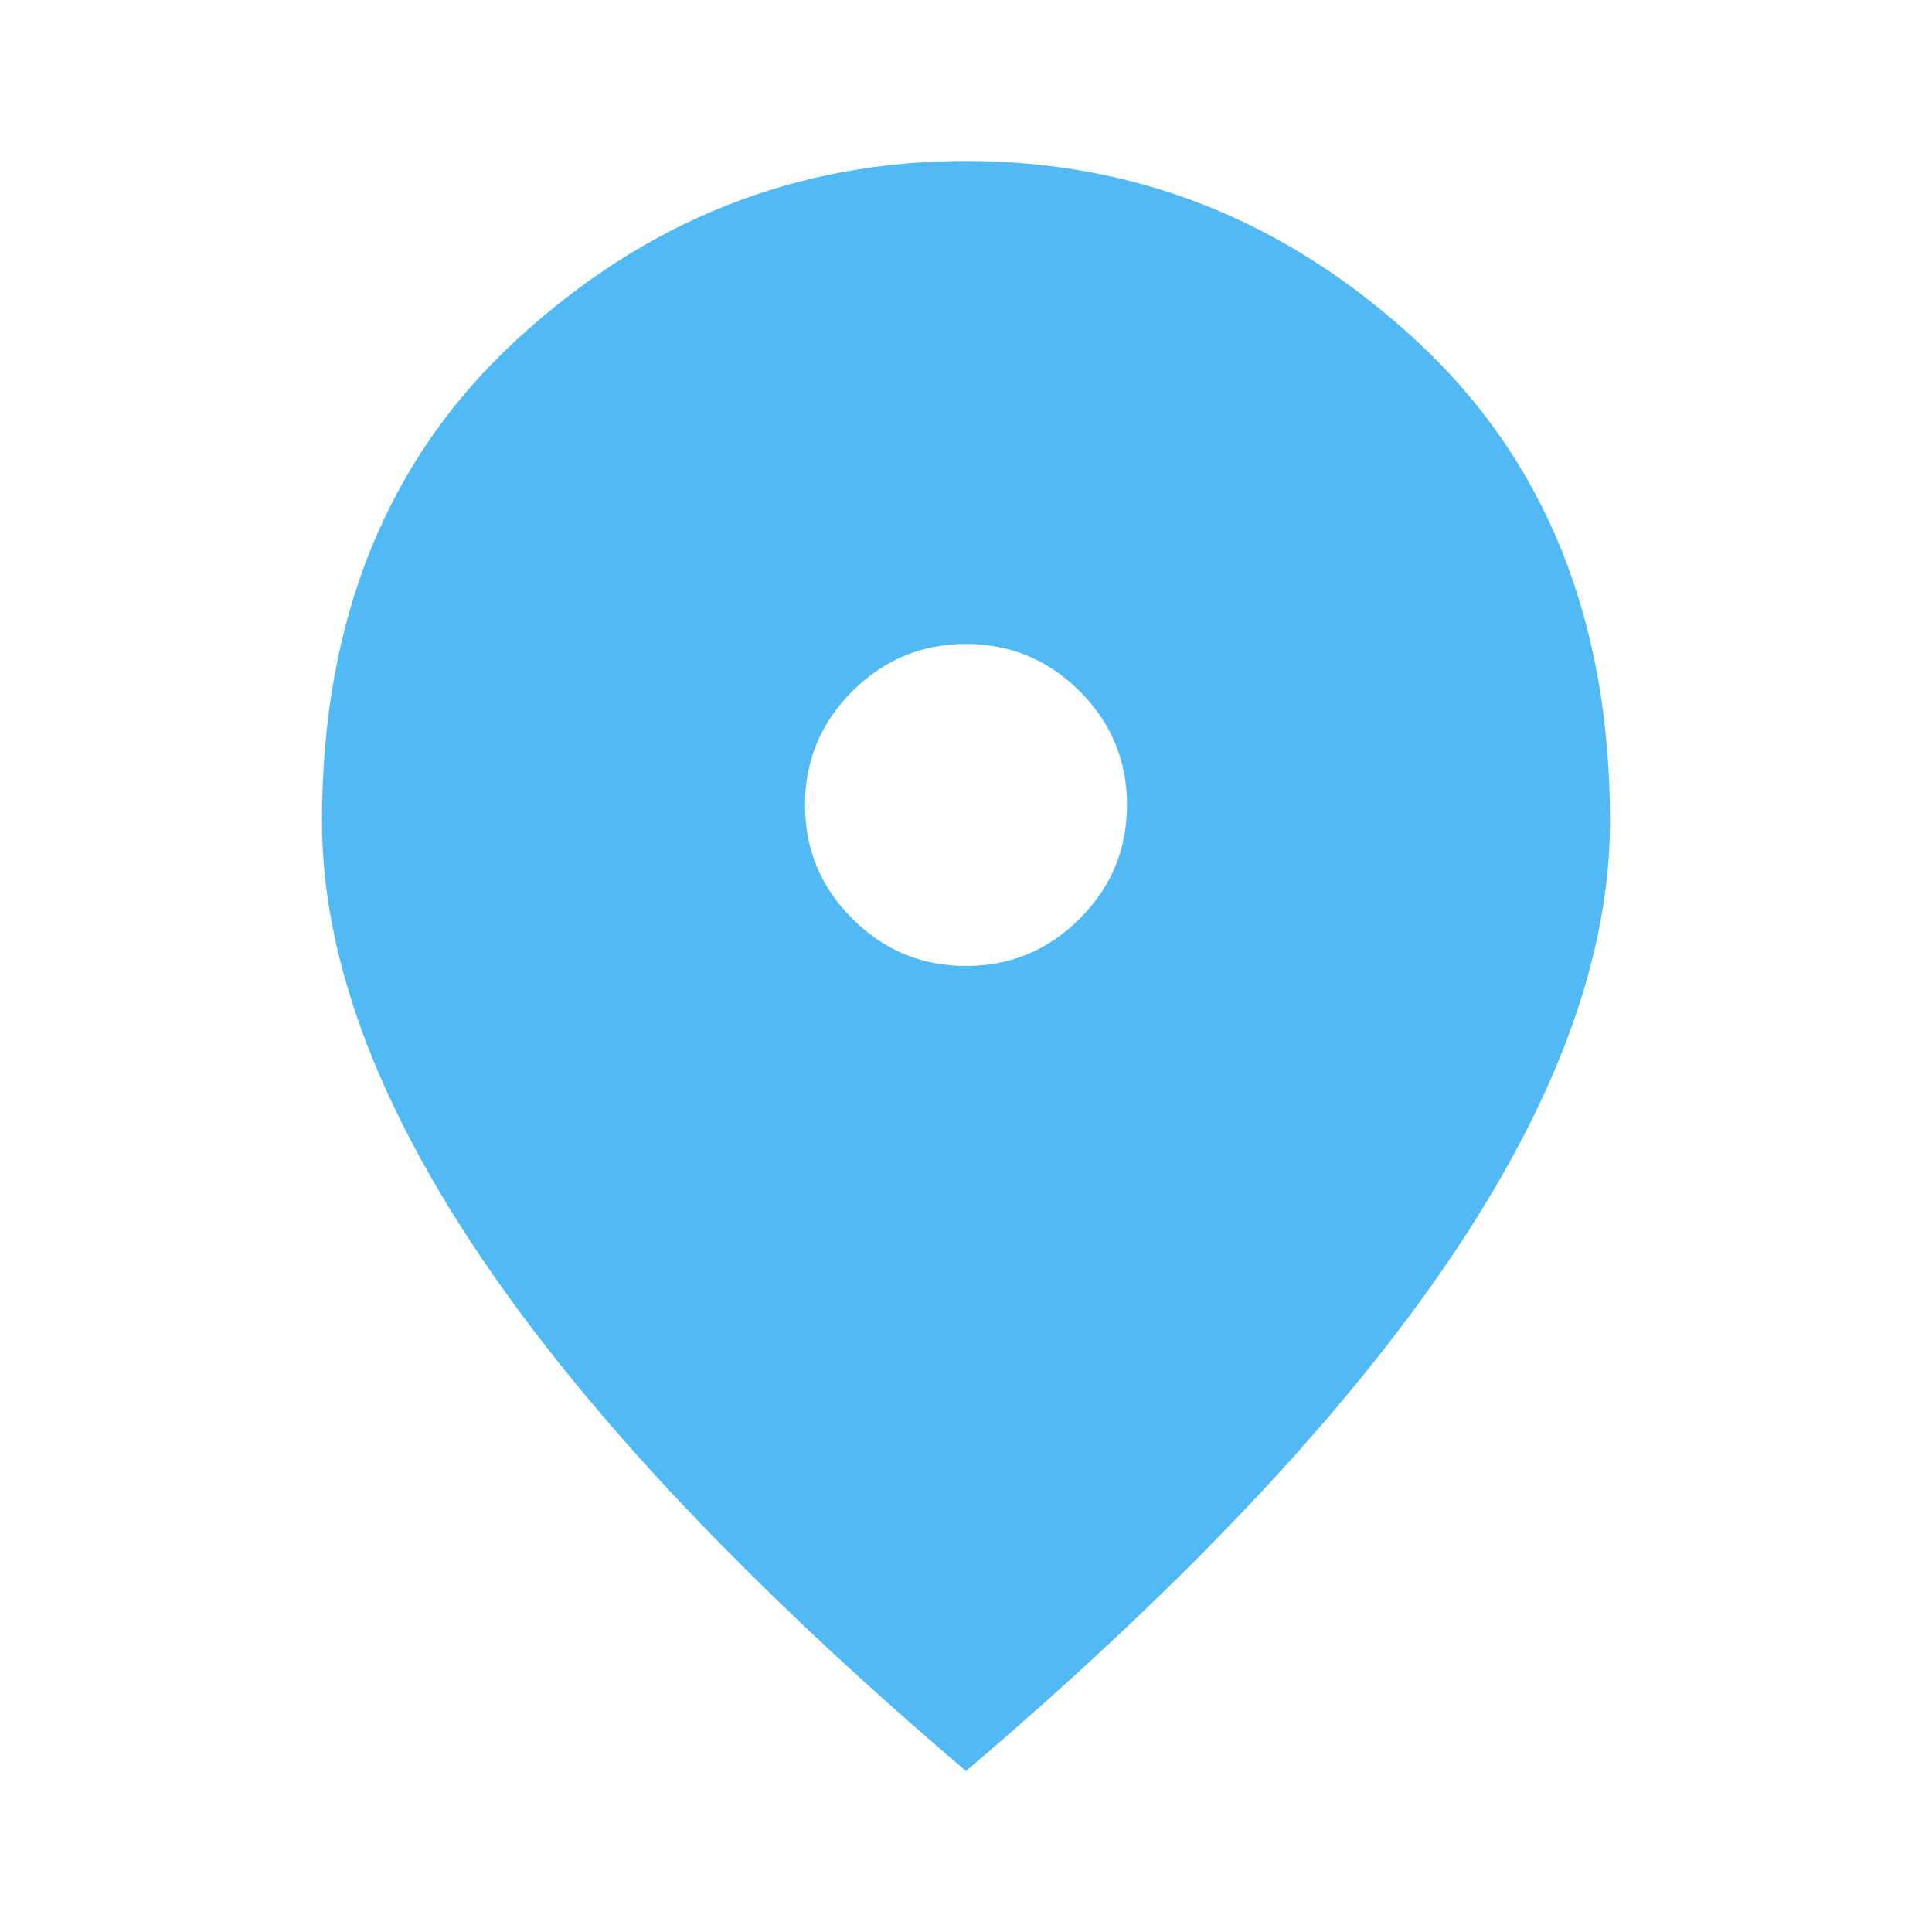 <?xml version="1.0" encoding="UTF-8"?> <svg xmlns="http://www.w3.org/2000/svg" width="57" height="57" viewBox="0 0 57 57" fill="none"> <path d="M28.5 28.5C29.806 28.5 30.925 28.035 31.856 27.104C32.785 26.174 33.25 25.056 33.25 23.75C33.25 22.444 32.785 21.325 31.856 20.394C30.925 19.465 29.806 19 28.5 19C27.194 19 26.076 19.465 25.146 20.394C24.215 21.325 23.75 22.444 23.75 23.75C23.75 25.056 24.215 26.174 25.146 27.104C26.076 28.035 27.194 28.5 28.5 28.5ZM28.5 52.25C22.127 46.827 17.368 41.79 14.222 37.138C11.074 32.488 9.5 28.183 9.5 24.225C9.5 18.288 11.41 13.557 15.231 10.034C19.05 6.511 23.473 4.75 28.5 4.75C33.527 4.75 37.95 6.511 41.769 10.034C45.59 13.557 47.5 18.288 47.5 24.225C47.5 28.183 45.927 32.488 42.781 37.138C39.633 41.79 34.873 46.827 28.5 52.25Z" fill="#51BAF5"></path> </svg> 